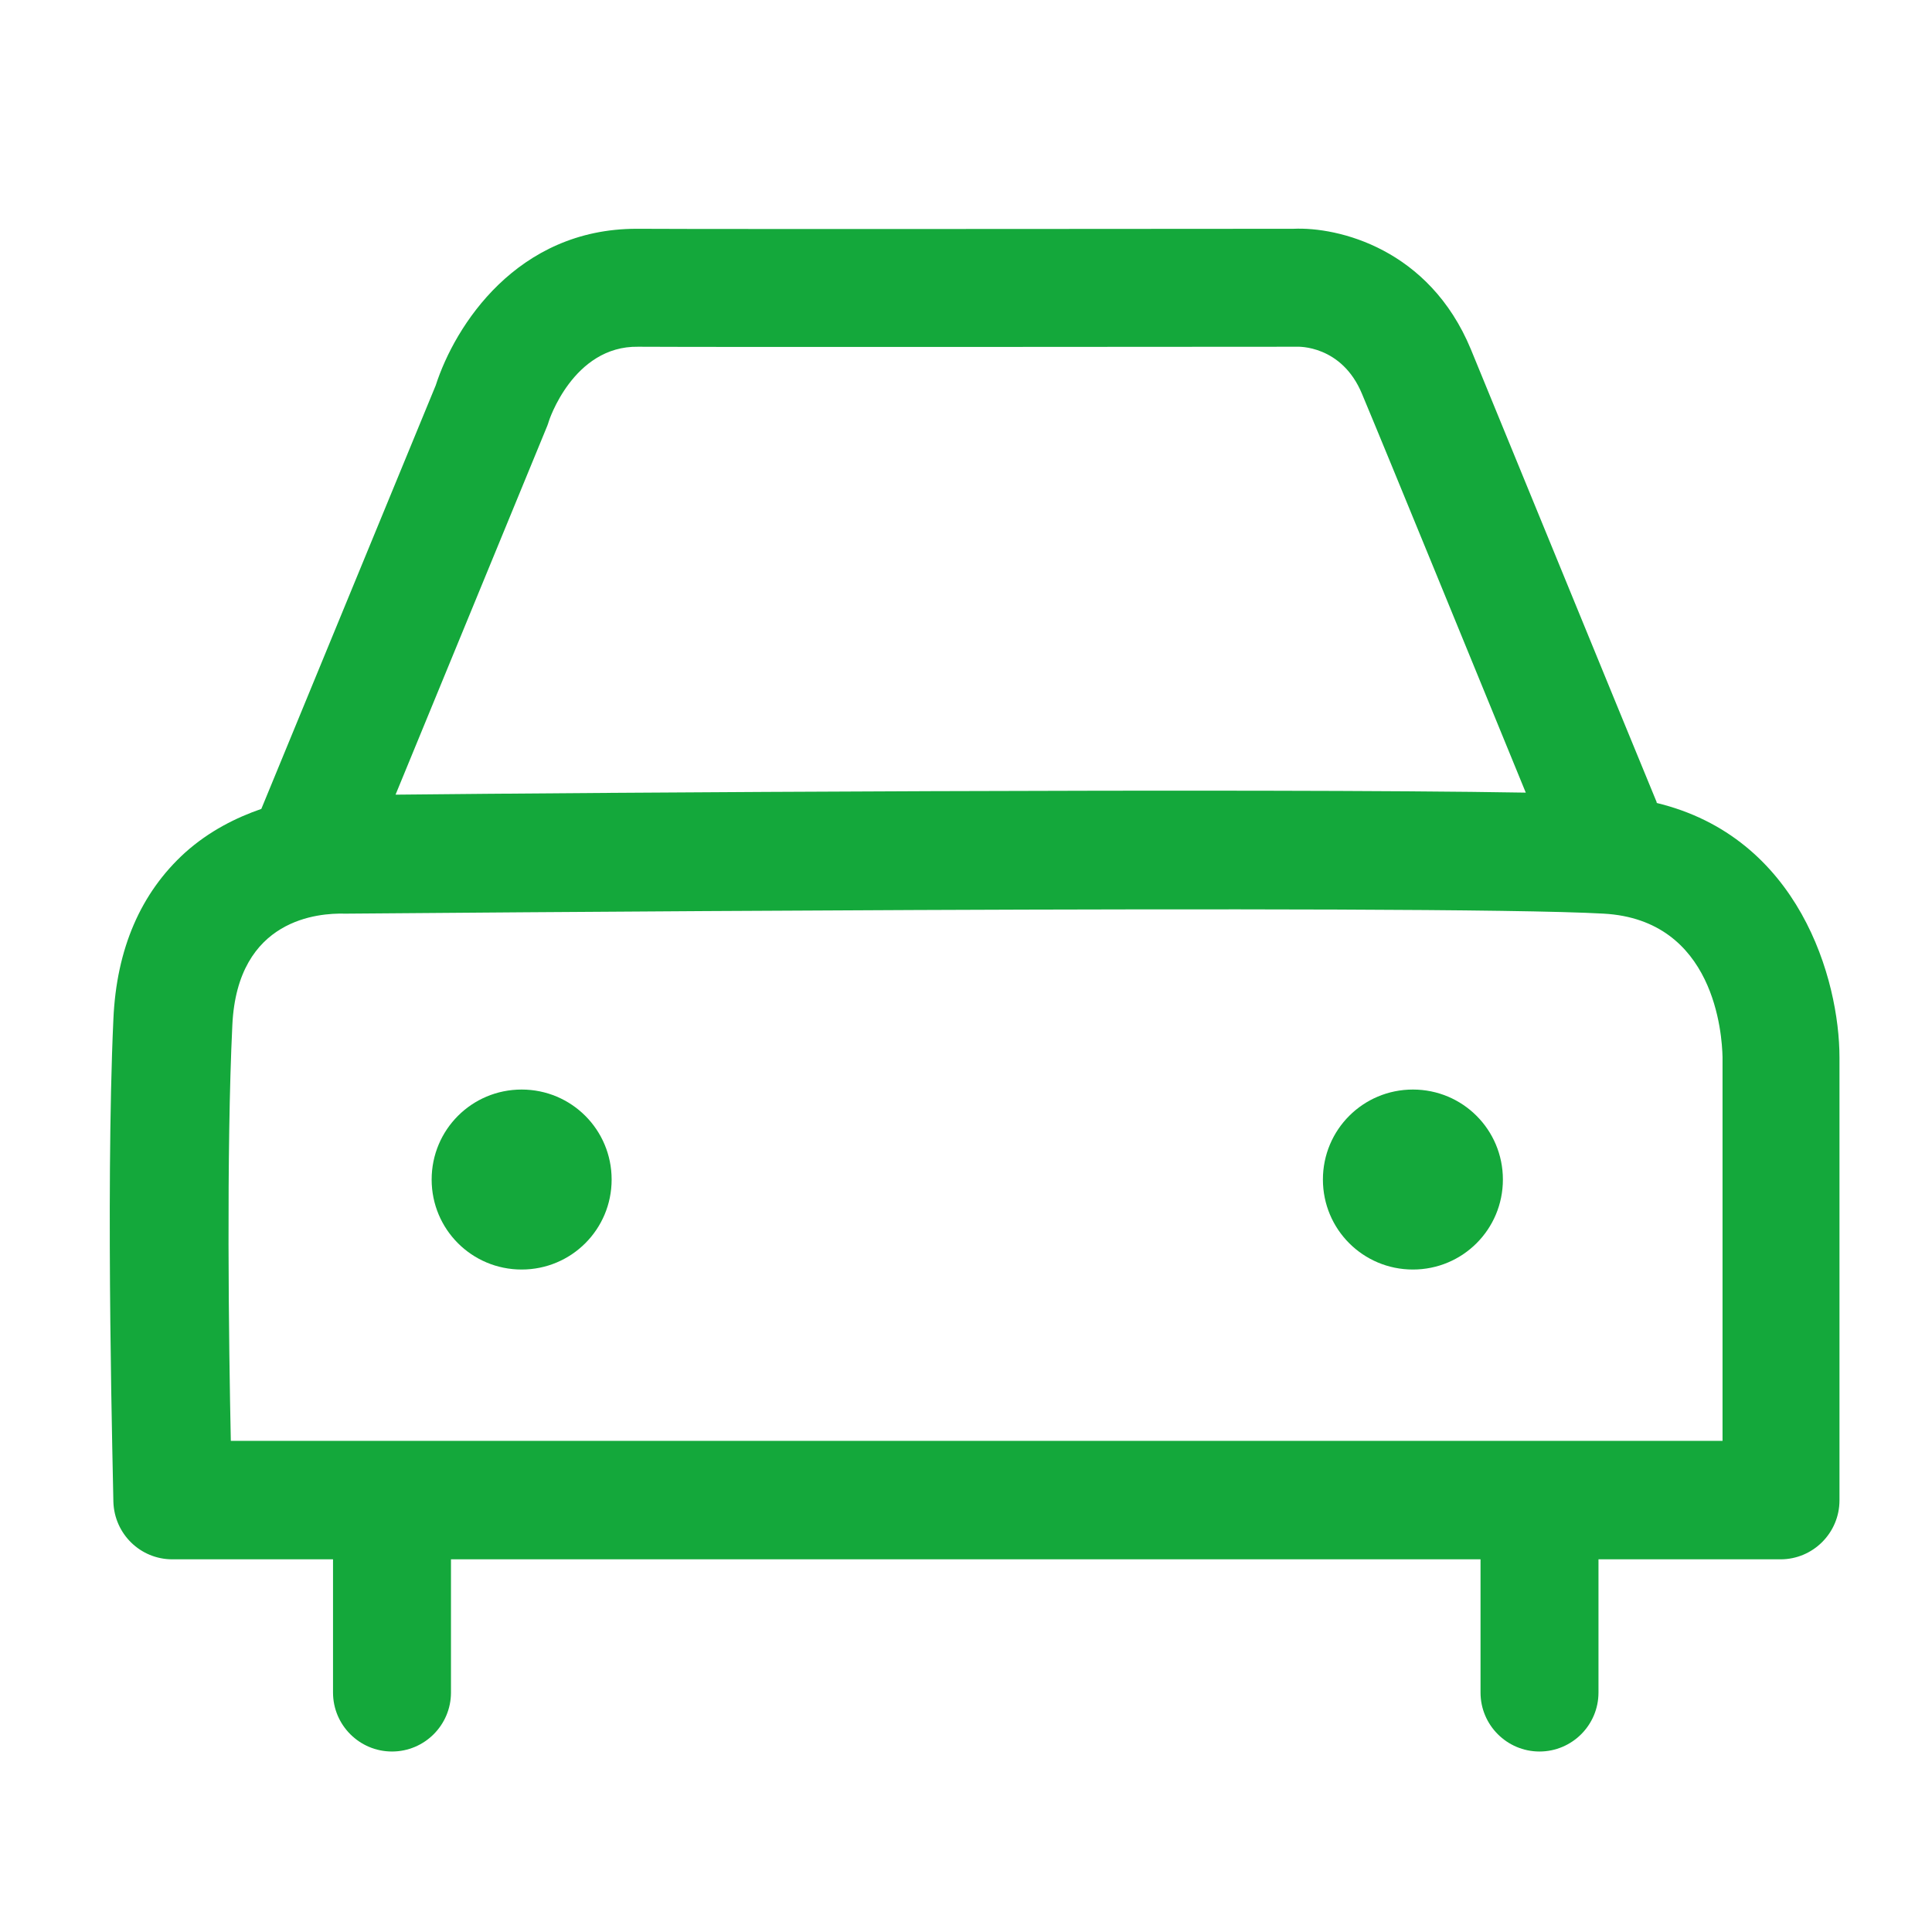<?xml version="1.0" encoding="UTF-8"?><svg id="_レイヤー_2" xmlns="http://www.w3.org/2000/svg" xmlns:xlink="http://www.w3.org/1999/xlink" viewBox="0 0 38 38"><defs><style>.cls-1{clip-path:url(#clippath);}.cls-2{fill:none;}.cls-2,.cls-3{stroke-width:0px;}.cls-3{fill:#14a83b;}</style><clipPath id="clippath"><rect class="cls-2" width="38" height="38"/></clipPath></defs><g id="_レイヤー_1-2"><g id="icon_b_access"><g class="cls-1"><path class="cls-3" d="M32.59,15.79c-.71-1.72-3.05-7.44-3.66-8.92-.82-1.98-2.61-2.41-3.49-2.37-.11,0-11.45.01-12.88,0h-.04c-2.35,0-3.57,1.9-3.95,3.08l-3.43,8.33c-.49.17-1.02.43-1.5.86-.87.79-1.35,1.89-1.41,3.28-.16,3.49,0,9.24,0,9.49.02.63.53,1.13,1.16,1.13h3.16v2.62c0,.64.52,1.16,1.16,1.16s1.16-.52,1.16-1.16v-2.62h20.25v2.62c0,.64.52,1.16,1.16,1.16s1.16-.52,1.16-1.16v-2.62h3.58c.64,0,1.16-.52,1.16-1.16v-8.71c0-1.53-.79-4.34-3.61-5.01ZM10.75,8.41s.03-.07.04-.11c0-.01.48-1.5,1.76-1.48,1.44.01,12.44,0,12.97,0,0,0,.87-.04,1.27.93.52,1.24,2.26,5.5,3.22,7.84-5.24-.09-18.52,0-22.23.04l2.97-7.22ZM33.87,28.34H4.54c-.04-1.88-.09-5.69.03-8.18.1-2.11,1.72-2.2,2.2-2.19.03,0,.05,0,.08,0,.21,0,21.34-.19,24.69,0,2.19.12,2.33,2.38,2.34,2.82v7.55ZM12.03,23.2c0,.98-.79,1.77-1.77,1.77s-1.77-.79-1.77-1.77.79-1.77,1.77-1.77,1.77.79,1.77,1.77ZM29.56,23.2c0,.98-.79,1.77-1.77,1.77s-1.77-.79-1.77-1.77.79-1.77,1.77-1.77,1.77.79,1.77,1.77Z"/></g></g></g></svg>